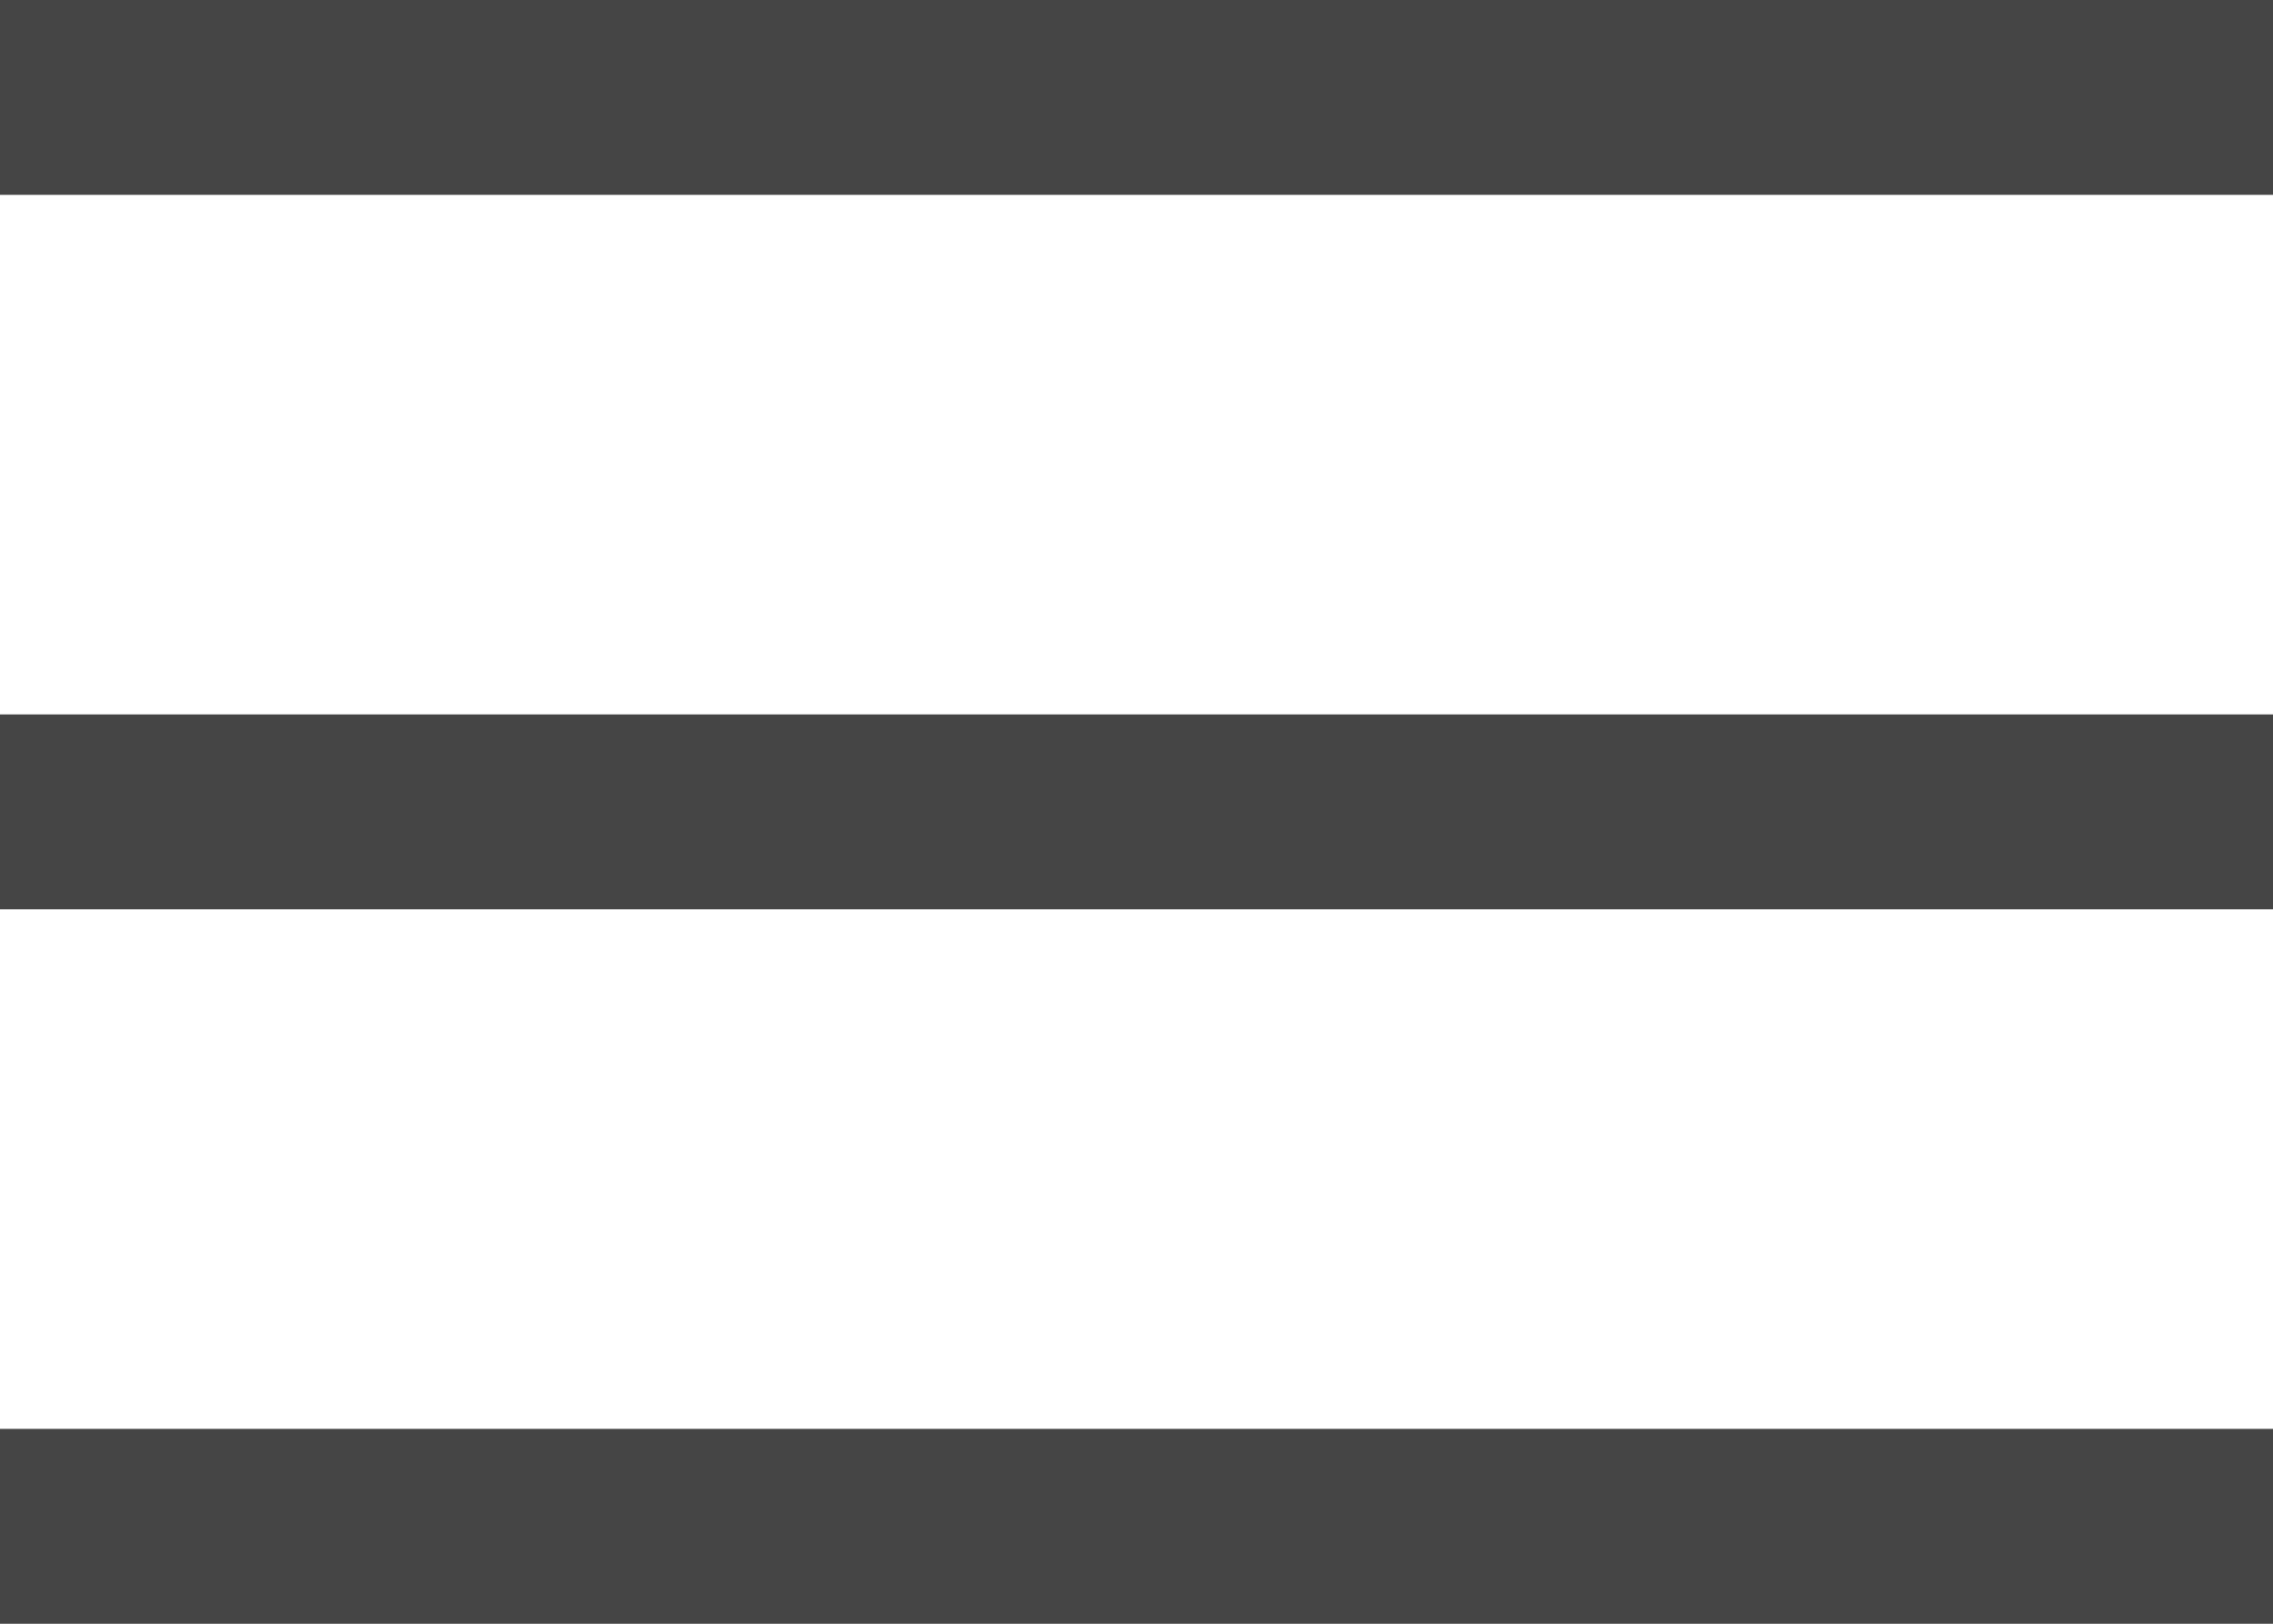 <svg width="35" height="25" viewBox="0 0 35 25" fill="none" xmlns="http://www.w3.org/2000/svg">
<line y1="1.5" x2="35" y2="1.5" stroke="#454545" stroke-width="3"/>
<line y1="12.5" x2="35" y2="12.5" stroke="#454545" stroke-width="3"/>
<line y1="23.5" x2="35" y2="23.5" stroke="#454545" stroke-width="3"/>
</svg>
